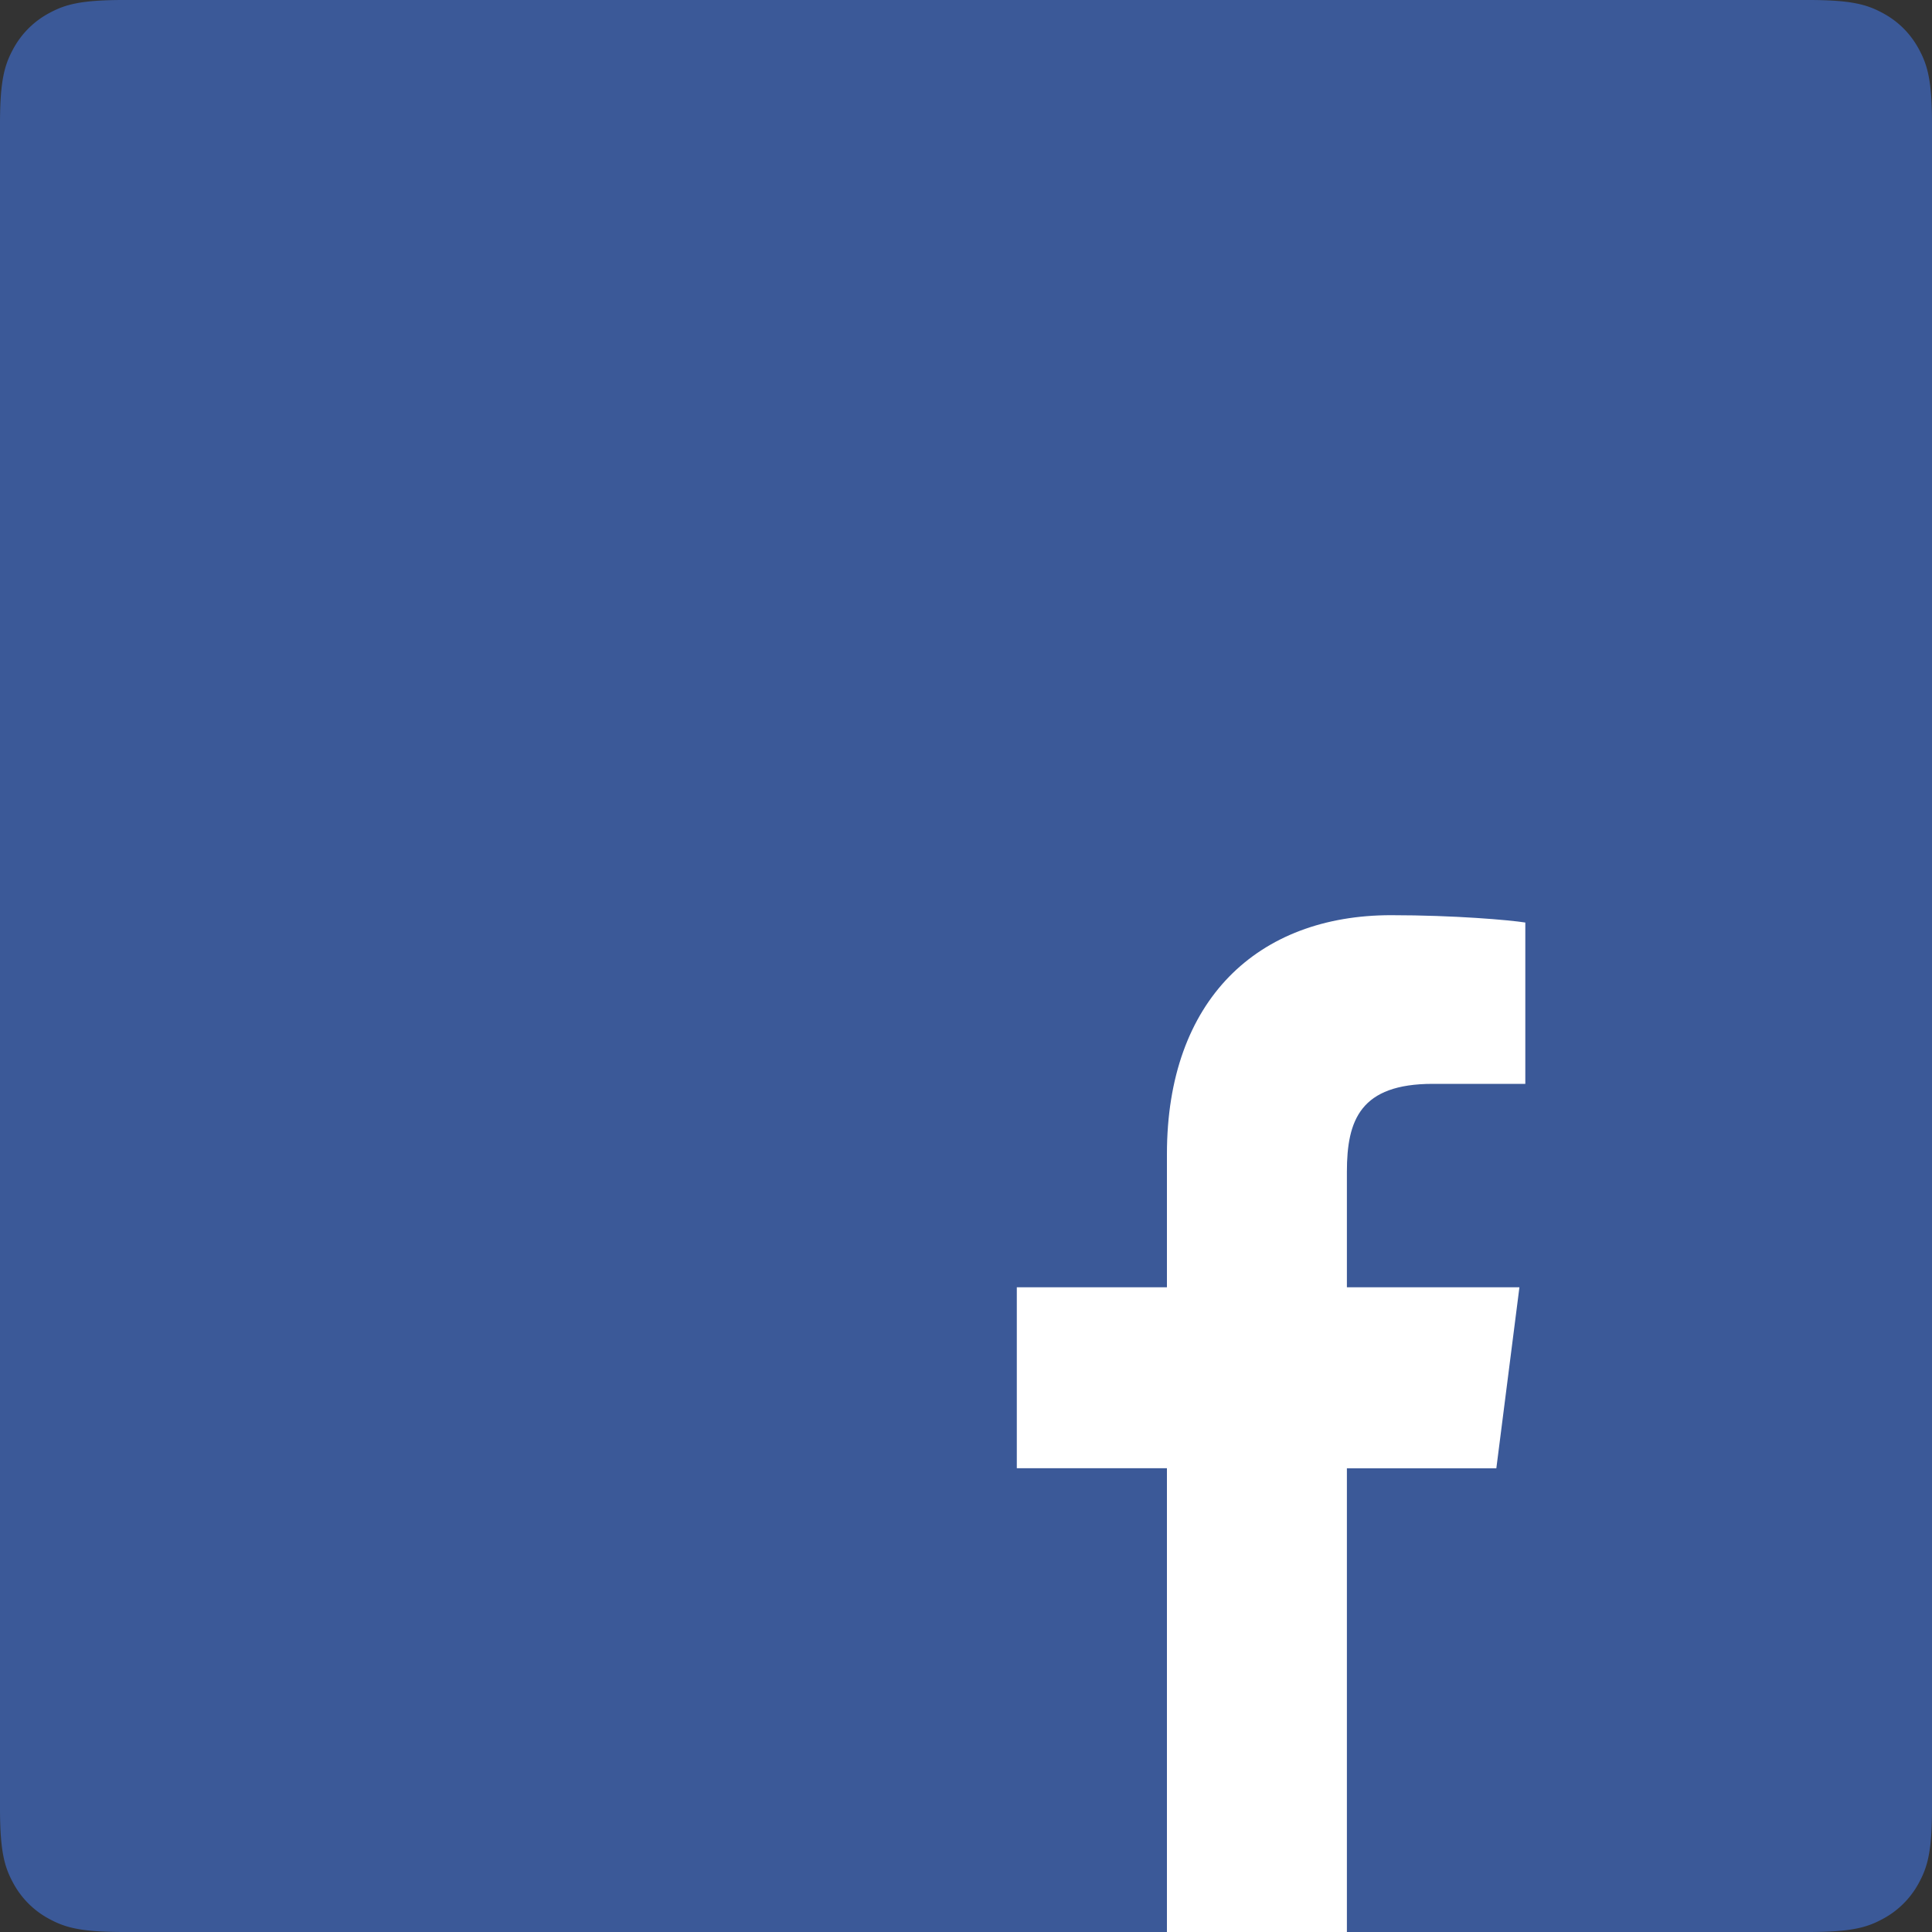 <svg xmlns="http://www.w3.org/2000/svg" width="20" height="20" viewBox="0 0 20 20">
    <rect x="0" y="0" width="20" height="20" fill="#333333" stroke="none"/>
    <g fill="none" fill-rule="evenodd">
        <path fill="#3B5998" d="M1.282 0h17.436c.446 0 .607.046.77.134.163.087.291.215.378.378.088.163.134.324.134.77v17.436c0 .446-.046.607-.134.77a.909.909 0 0 1-.378.378c-.163.088-.324.134-.77.134H1.282c-.446 0-.607-.046-.77-.134a.909.909 0 0 1-.378-.378c-.088-.163-.134-.324-.134-.77V1.282C0 .836.046.675.134.512A.909.909 0 0 1 .512.134C.675.046.836 0 1.282 0z"/>
        <path fill="#FFF" d="M15.79 9.55v1.67h-.957c-.75 0-.89.373-.89.91v1.196h1.786L15.49 15.2h-1.547V20H12.08v-4.801h-1.554v-1.873h1.554v-1.379c0-1.6.944-2.473 2.32-2.473.658 0 1.225.05 1.39.076z"/>
    </g>
</svg>
